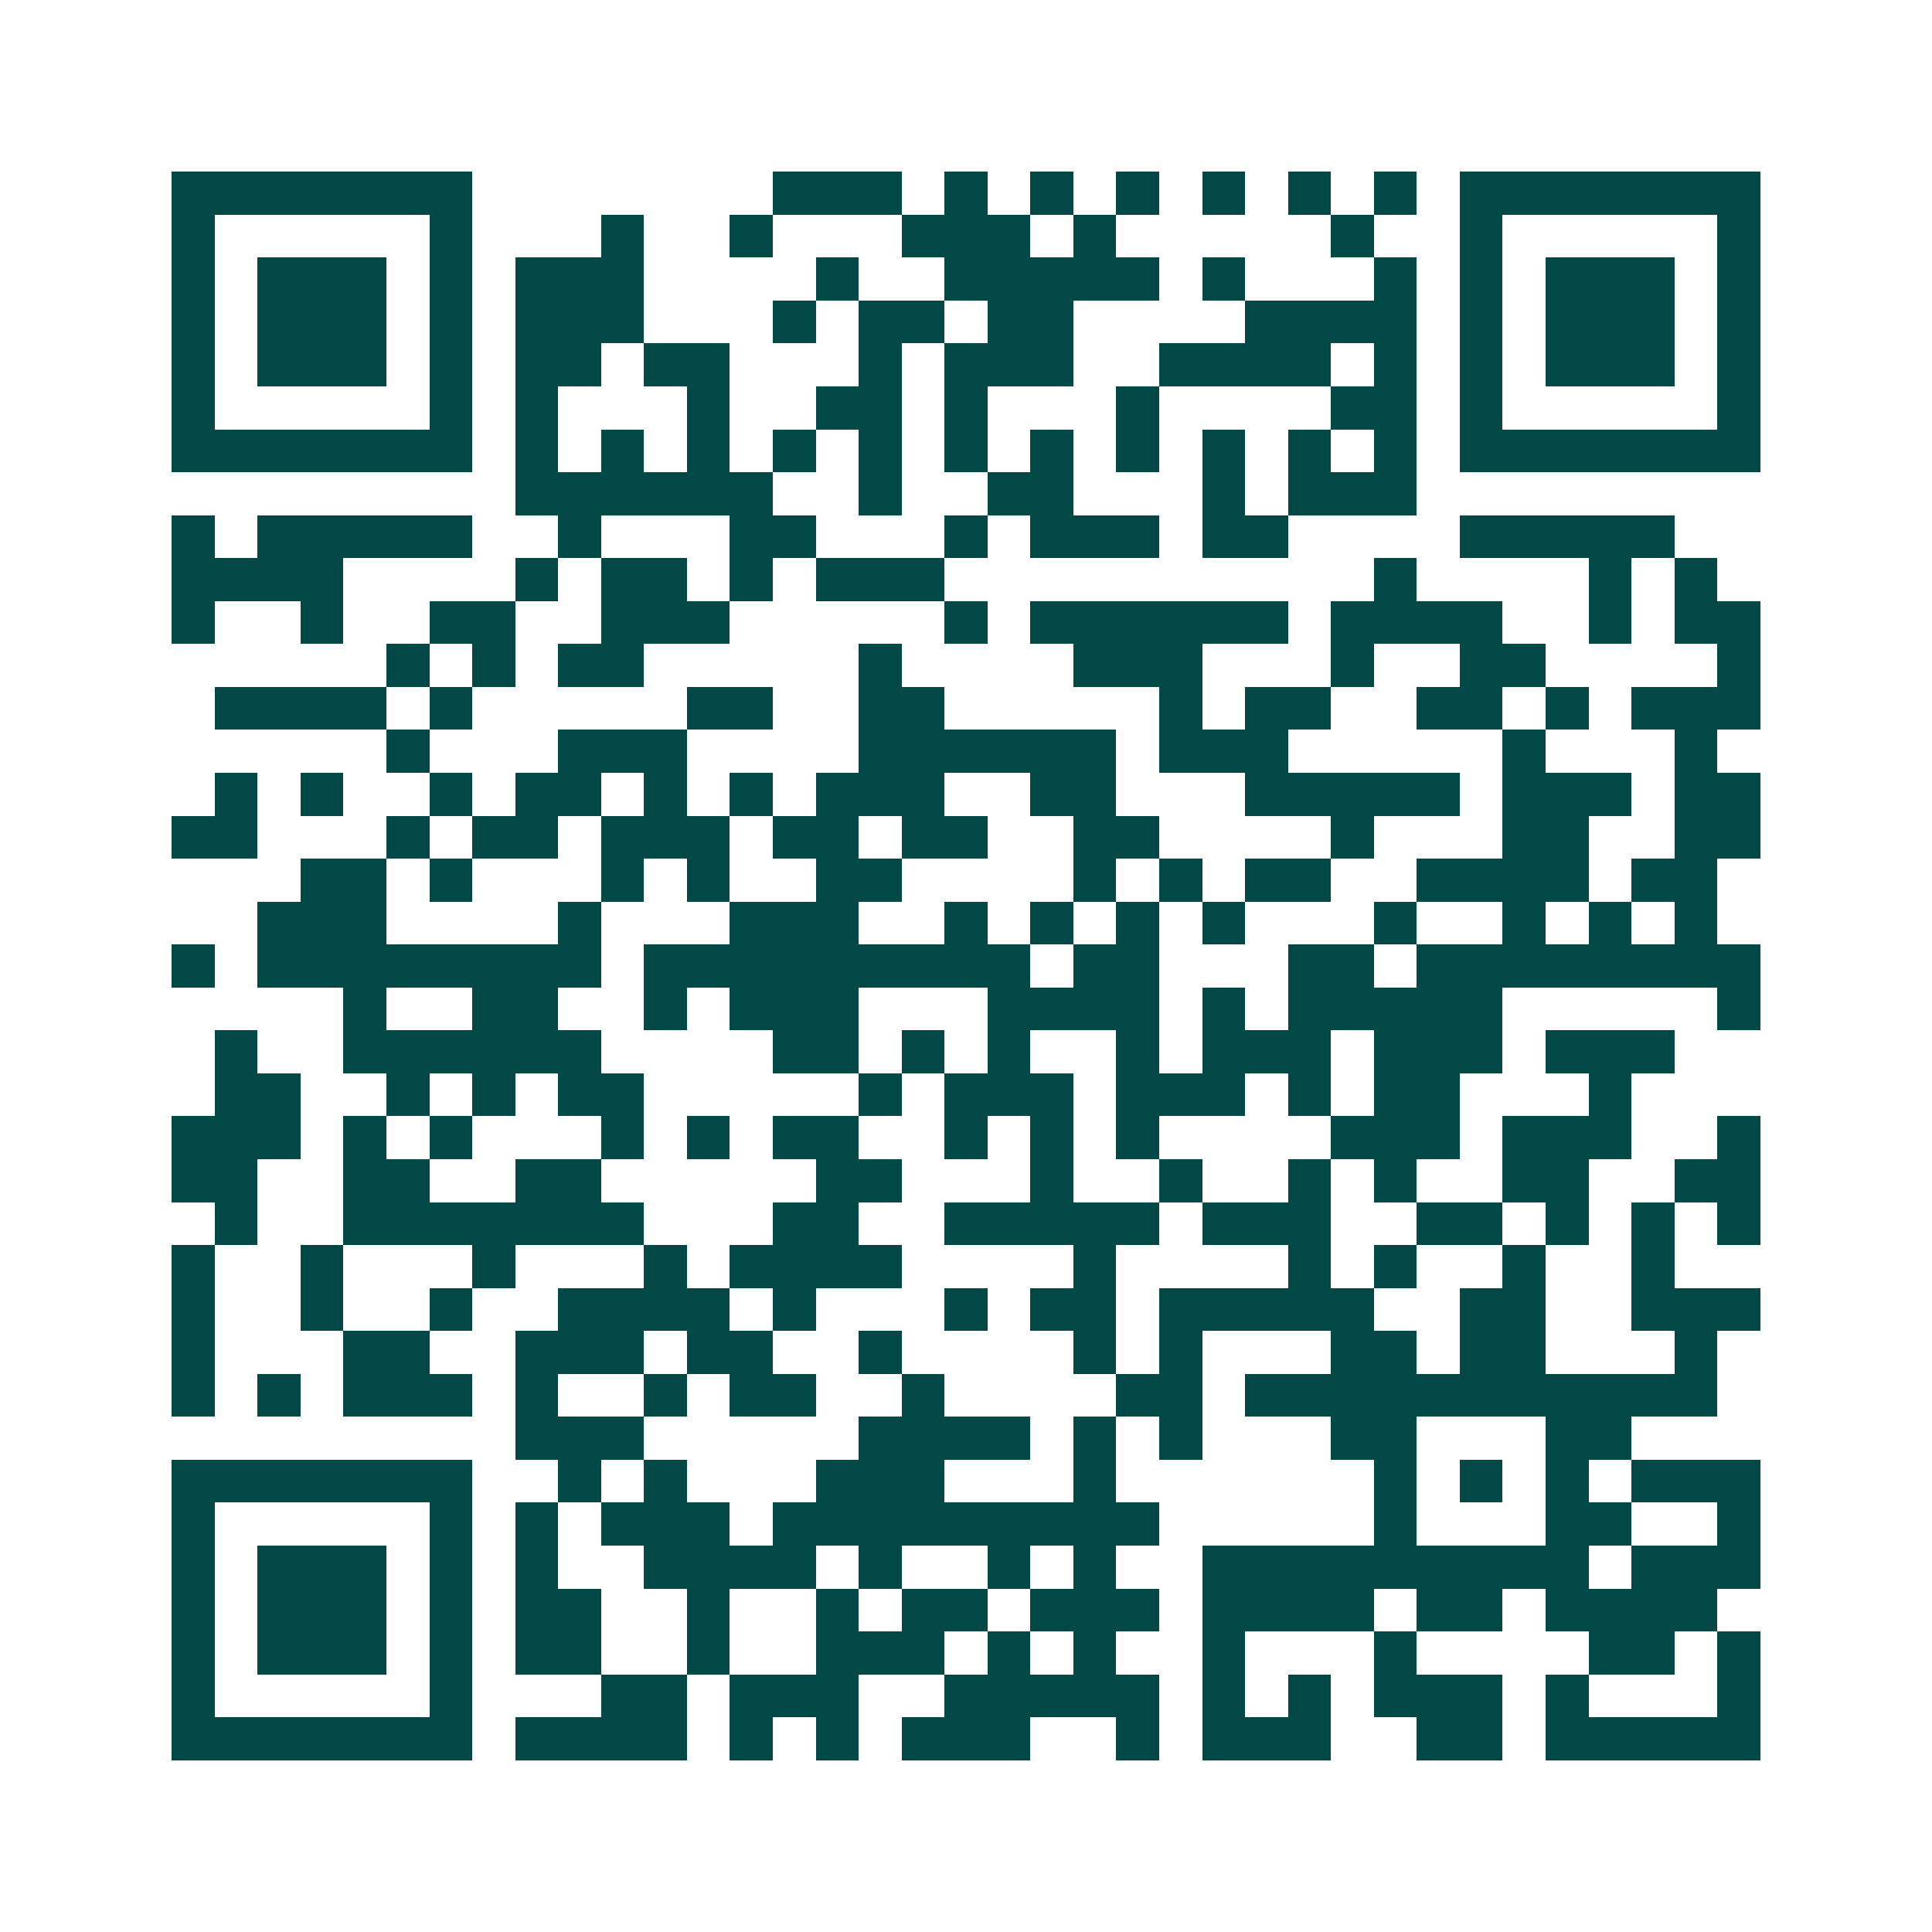 <svg xmlns="http://www.w3.org/2000/svg" width="200" height="200" viewBox="0 0 45 45" shape-rendering="crispEdges"><path fill="#ffffff" d="M0 0h45v45H0z"/><path stroke="#014847" d="M4 4.5h7m7 0h3m1 0h1m1 0h1m1 0h1m1 0h1m1 0h1m1 0h1m1 0h7M4 5.5h1m5 0h1m3 0h1m2 0h1m3 0h3m1 0h1m5 0h1m2 0h1m5 0h1M4 6.5h1m1 0h3m1 0h1m1 0h3m4 0h1m2 0h5m1 0h1m3 0h1m1 0h1m1 0h3m1 0h1M4 7.5h1m1 0h3m1 0h1m1 0h3m3 0h1m1 0h2m1 0h2m4 0h4m1 0h1m1 0h3m1 0h1M4 8.5h1m1 0h3m1 0h1m1 0h2m1 0h2m3 0h1m1 0h3m2 0h4m1 0h1m1 0h1m1 0h3m1 0h1M4 9.5h1m5 0h1m1 0h1m3 0h1m2 0h2m1 0h1m3 0h1m4 0h2m1 0h1m5 0h1M4 10.5h7m1 0h1m1 0h1m1 0h1m1 0h1m1 0h1m1 0h1m1 0h1m1 0h1m1 0h1m1 0h1m1 0h1m1 0h7M12 11.5h6m2 0h1m2 0h2m3 0h1m1 0h3M4 12.5h1m1 0h5m2 0h1m3 0h2m3 0h1m1 0h3m1 0h2m4 0h5M4 13.5h4m4 0h1m1 0h2m1 0h1m1 0h3m10 0h1m4 0h1m1 0h1M4 14.5h1m2 0h1m2 0h2m2 0h3m5 0h1m1 0h6m1 0h4m2 0h1m1 0h2M9 15.5h1m1 0h1m1 0h2m5 0h1m4 0h3m3 0h1m2 0h2m4 0h1M5 16.5h4m1 0h1m5 0h2m2 0h2m5 0h1m1 0h2m2 0h2m1 0h1m1 0h3M9 17.5h1m3 0h3m4 0h6m1 0h3m5 0h1m3 0h1M5 18.5h1m1 0h1m2 0h1m1 0h2m1 0h1m1 0h1m1 0h3m2 0h2m3 0h5m1 0h3m1 0h2M4 19.5h2m3 0h1m1 0h2m1 0h3m1 0h2m1 0h2m2 0h2m4 0h1m3 0h2m2 0h2M7 20.5h2m1 0h1m3 0h1m1 0h1m2 0h2m4 0h1m1 0h1m1 0h2m2 0h4m1 0h2M6 21.5h3m4 0h1m3 0h3m2 0h1m1 0h1m1 0h1m1 0h1m3 0h1m2 0h1m1 0h1m1 0h1M4 22.5h1m1 0h8m1 0h9m1 0h2m3 0h2m1 0h8M8 23.5h1m2 0h2m2 0h1m1 0h3m3 0h4m1 0h1m1 0h5m5 0h1M5 24.5h1m2 0h6m4 0h2m1 0h1m1 0h1m2 0h1m1 0h3m1 0h3m1 0h3M5 25.5h2m2 0h1m1 0h1m1 0h2m5 0h1m1 0h3m1 0h3m1 0h1m1 0h2m3 0h1M4 26.5h3m1 0h1m1 0h1m3 0h1m1 0h1m1 0h2m2 0h1m1 0h1m1 0h1m4 0h3m1 0h3m2 0h1M4 27.5h2m2 0h2m2 0h2m5 0h2m3 0h1m2 0h1m2 0h1m1 0h1m2 0h2m2 0h2M5 28.5h1m2 0h7m3 0h2m2 0h5m1 0h3m2 0h2m1 0h1m1 0h1m1 0h1M4 29.5h1m2 0h1m3 0h1m3 0h1m1 0h4m4 0h1m4 0h1m1 0h1m2 0h1m2 0h1M4 30.5h1m2 0h1m2 0h1m2 0h4m1 0h1m3 0h1m1 0h2m1 0h5m2 0h2m2 0h3M4 31.5h1m3 0h2m2 0h3m1 0h2m2 0h1m4 0h1m1 0h1m3 0h2m1 0h2m3 0h1M4 32.5h1m1 0h1m1 0h3m1 0h1m2 0h1m1 0h2m2 0h1m4 0h2m1 0h11M12 33.5h3m5 0h4m1 0h1m1 0h1m3 0h2m3 0h2M4 34.5h7m2 0h1m1 0h1m3 0h3m3 0h1m6 0h1m1 0h1m1 0h1m1 0h3M4 35.5h1m5 0h1m1 0h1m1 0h3m1 0h9m5 0h1m3 0h2m2 0h1M4 36.5h1m1 0h3m1 0h1m1 0h1m2 0h4m1 0h1m2 0h1m1 0h1m2 0h9m1 0h3M4 37.5h1m1 0h3m1 0h1m1 0h2m2 0h1m2 0h1m1 0h2m1 0h3m1 0h4m1 0h2m1 0h4M4 38.5h1m1 0h3m1 0h1m1 0h2m2 0h1m2 0h3m1 0h1m1 0h1m2 0h1m3 0h1m4 0h2m1 0h1M4 39.5h1m5 0h1m3 0h2m1 0h3m2 0h5m1 0h1m1 0h1m1 0h3m1 0h1m3 0h1M4 40.5h7m1 0h4m1 0h1m1 0h1m1 0h3m2 0h1m1 0h3m2 0h2m1 0h5"/></svg>
